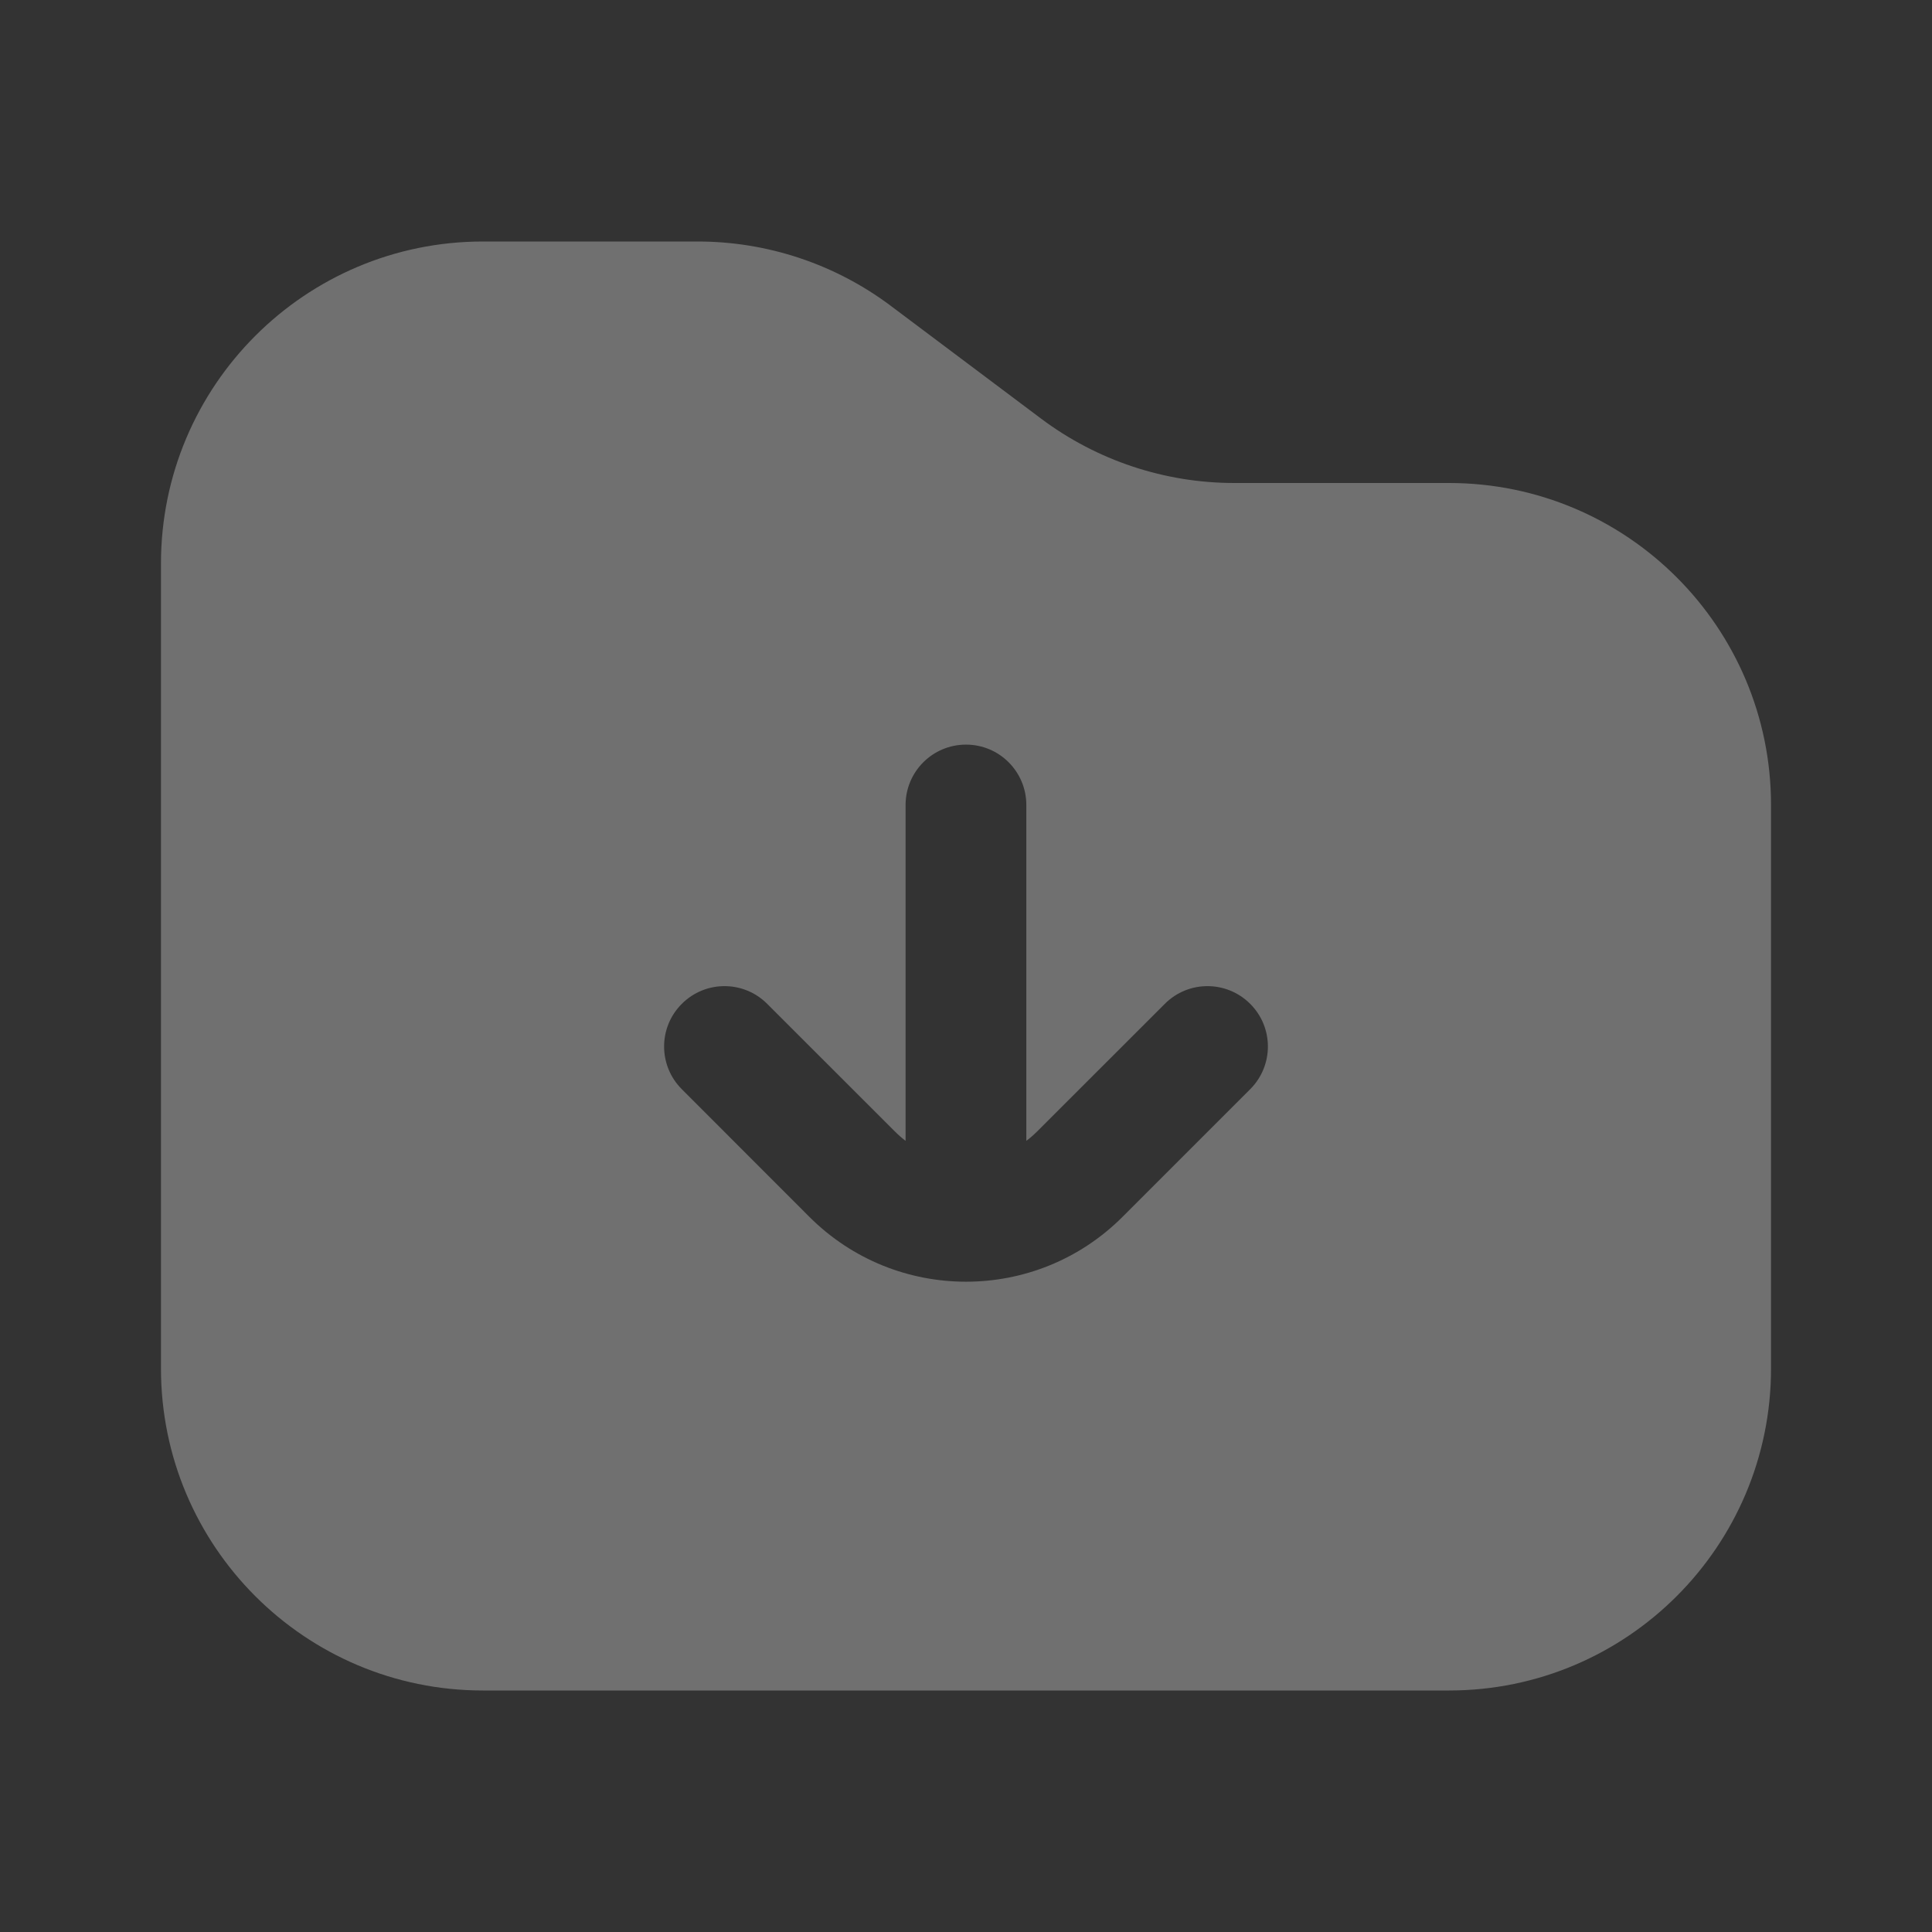 <?xml version="1.0" encoding="UTF-8"?> <svg xmlns="http://www.w3.org/2000/svg" width="22" height="22" viewBox="0 0 22 22" fill="none"><rect x="0" y="0" width="22" height="22" fill="#333333" stroke="none"/><g opacity="0.3"><path fill-rule="evenodd" clip-rule="evenodd" d="M20.167 9.167V15.583C20.167 17.608 18.525 19.25 16.5 19.25H5.5C3.475 19.25 1.833 17.608 1.833 15.583V6.417C1.833 4.392 3.475 2.75 5.5 2.75H7.944C8.738 2.75 9.51 3.007 10.144 3.483L11.855 4.767C12.49 5.243 13.262 5.5 14.055 5.5H16.5C18.525 5.5 20.167 7.142 20.167 9.167ZM10.19 12.884C10.229 12.923 10.27 12.959 10.312 12.991V9.167C10.312 8.787 10.62 8.479 11 8.479C11.38 8.479 11.687 8.787 11.687 9.167V12.991C11.73 12.959 11.771 12.923 11.81 12.884L13.264 11.431C13.532 11.162 13.967 11.162 14.236 11.431C14.505 11.699 14.505 12.134 14.236 12.403L12.782 13.857C11.798 14.841 10.202 14.841 9.217 13.857L7.764 12.403C7.495 12.134 7.495 11.699 7.764 11.431C8.032 11.162 8.468 11.162 8.736 11.431L10.19 12.884Z" fill="white"></path></g></svg> 